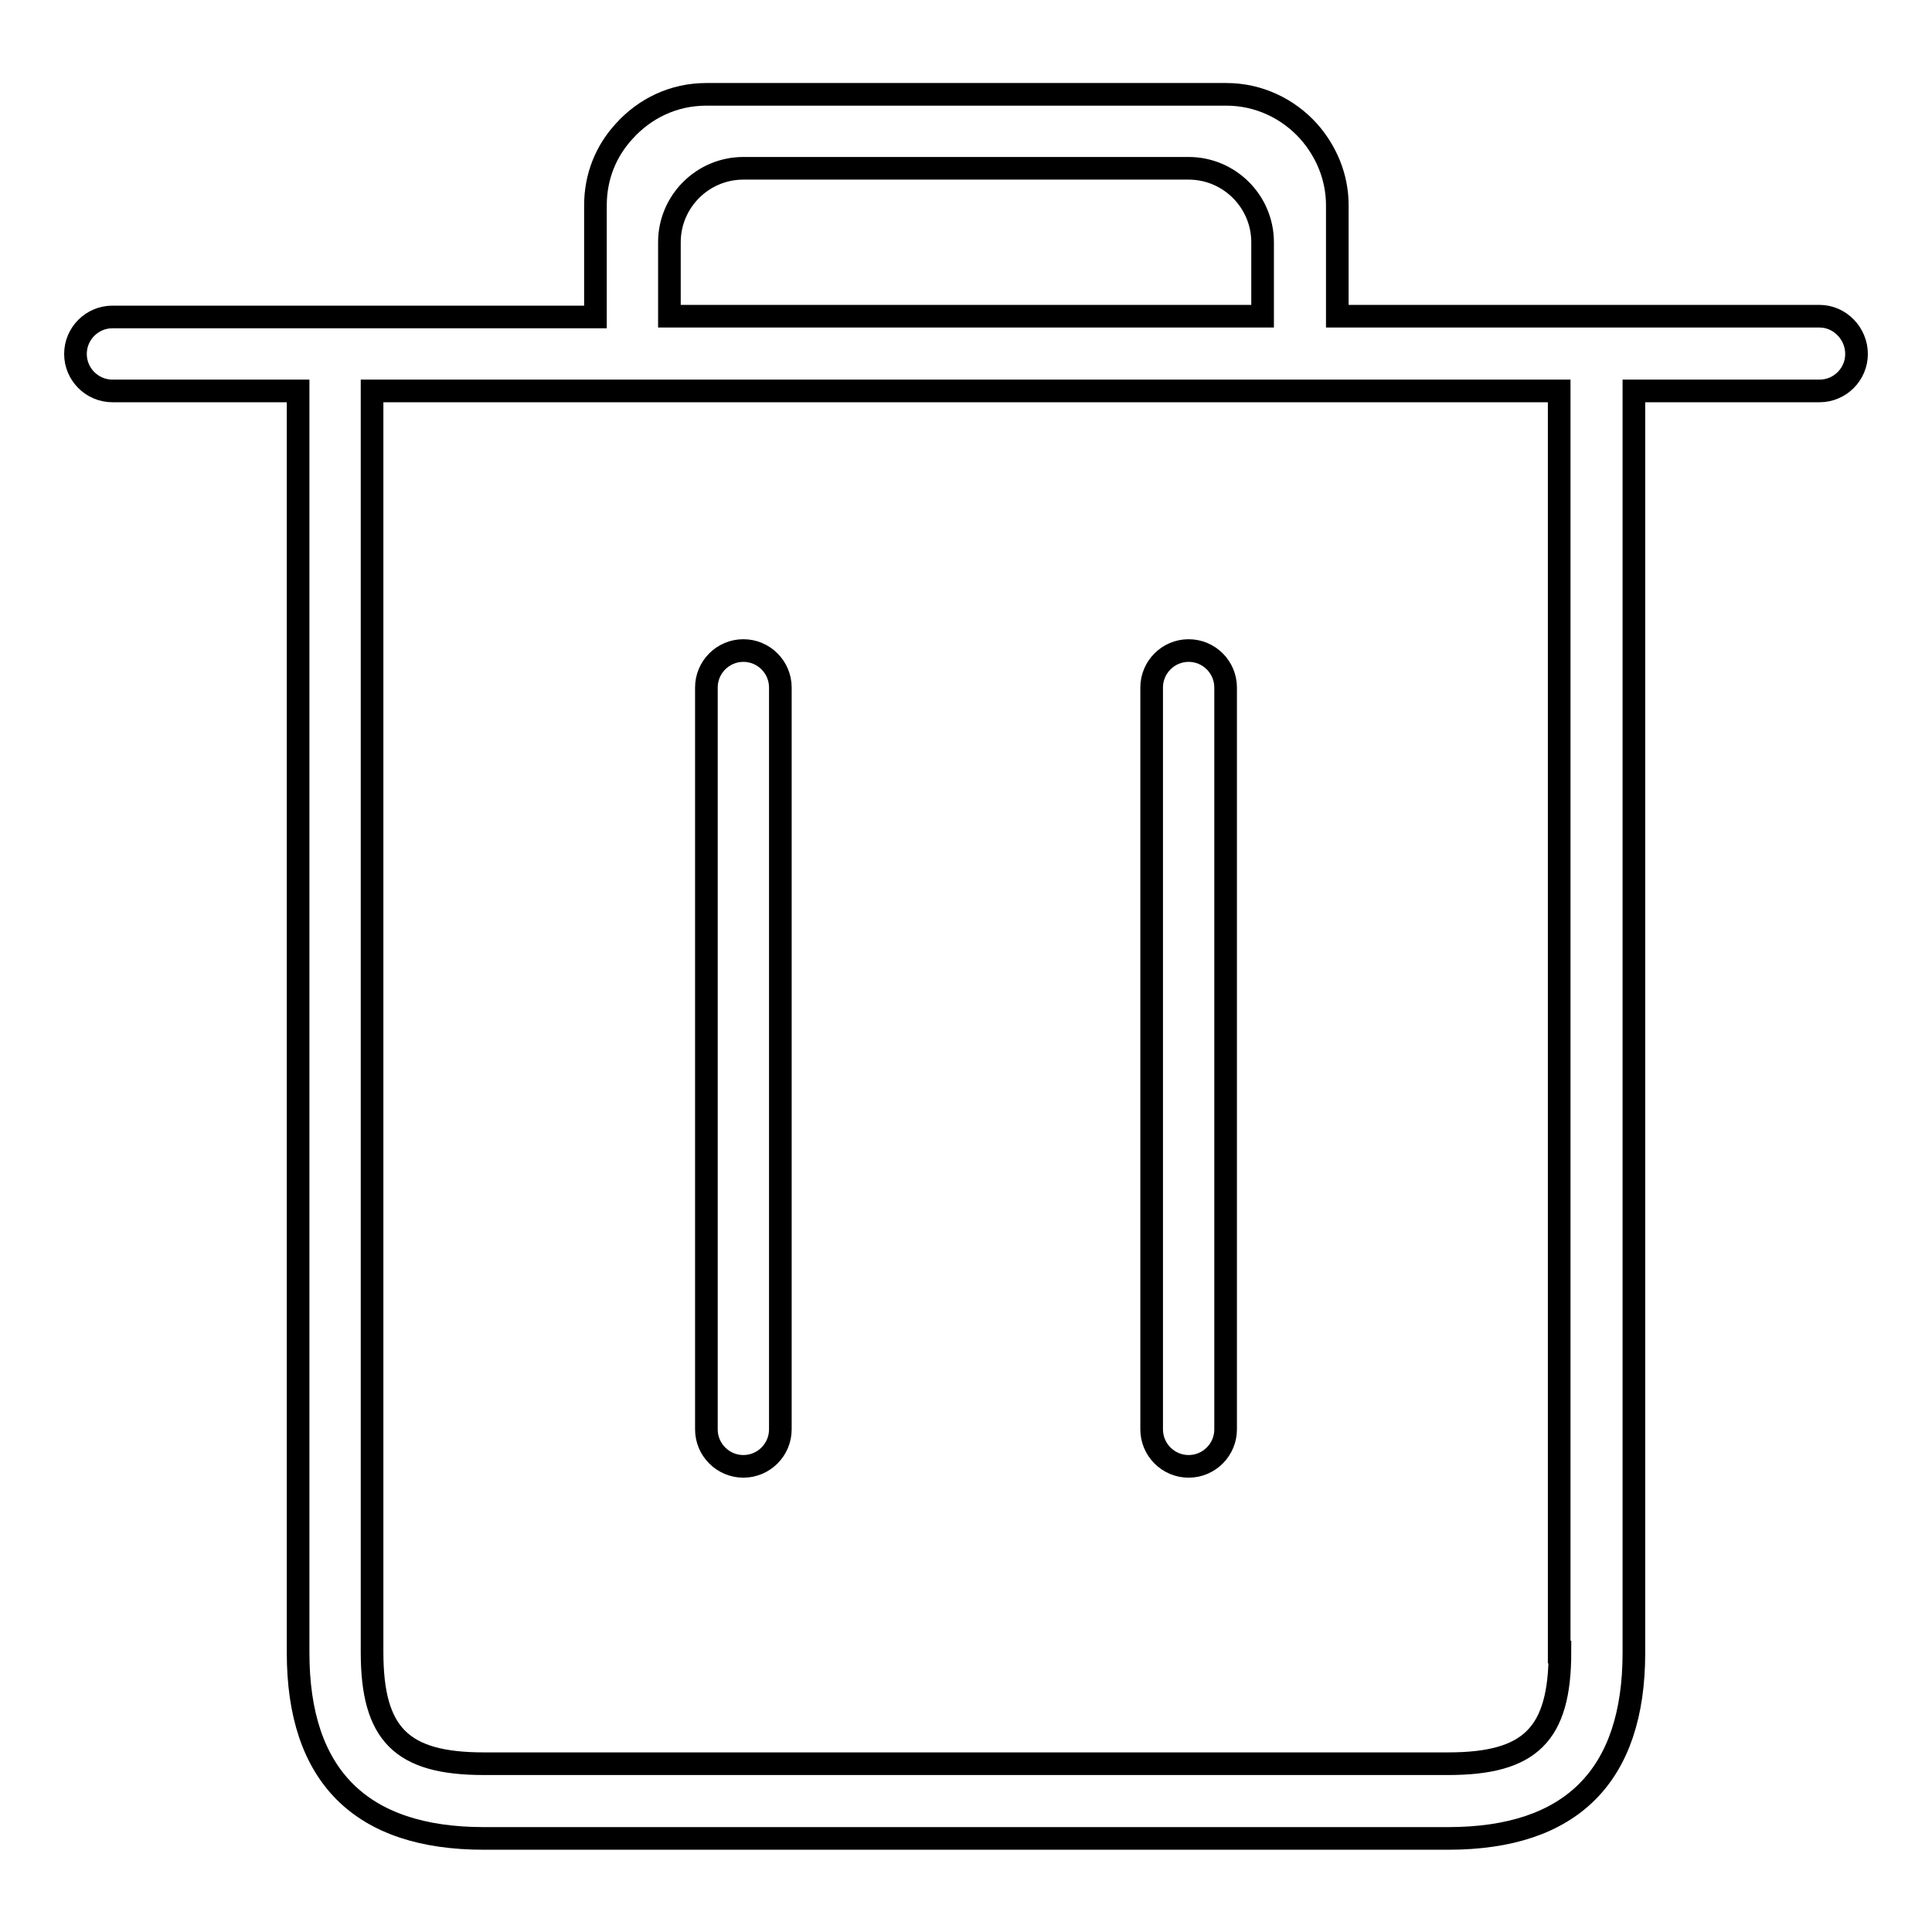 <?xml version="1.0" encoding="utf-8"?>
<!-- Svg Vector Icons : http://www.onlinewebfonts.com/icon -->
<!DOCTYPE svg PUBLIC "-//W3C//DTD SVG 1.1//EN" "http://www.w3.org/Graphics/SVG/1.1/DTD/svg11.dtd">
<svg version="1.1" xmlns="http://www.w3.org/2000/svg" xmlns:xlink="http://www.w3.org/1999/xlink" x="0px" y="0px" viewBox="0 0 256 256" enable-background="new 0 0 256 256" xml:space="preserve">
<g> <path stroke-width="3" fill-opacity="0" stroke="#000000"  d="M152.6,189.4c0,2.7,2.2,4.9,4.9,4.9c2.7,0,4.9-2.2,4.9-4.9V91.1c0-2.7-2.2-4.9-4.9-4.9 c-2.7,0-4.9,2.2-4.9,4.9V189.4z M241.1,41.9h-7.7h-16.9h-9.8h-29.5V27.2c0-3.8-1.5-7.2-3.8-9.8c-2.7-3-6.6-4.9-10.9-4.9H93.6 c-4.4,0-8.2,1.9-10.9,4.9c-2.4,2.6-3.8,6-3.8,9.8v14.8H49.3h-9.8h-19h-5.6c-2.7,0-4.9,2.2-4.9,4.9c0,2.7,2.2,4.9,4.9,4.9h24.6V219 c0,16.3,8.3,24.6,24.6,24.6h127.8c16.3,0,24.6-8.3,24.6-24.6V51.8h24.6c2.7,0,4.9-2.2,4.9-4.9S243.8,41.9,241.1,41.9z M88.7,32.1 c0-5.4,4.4-9.8,9.8-9.8h59c5.4,0,9.8,4.4,9.8,9.8v9.8H88.7V32.1z M206.7,218.9c0,10.9-3.9,14.8-14.8,14.8H64.1 c-10.9,0-14.8-3.9-14.8-14.8V51.8h157.3V218.9z M93.6,189.4c0,2.7,2.2,4.9,4.9,4.9s4.9-2.2,4.9-4.9V91.1c0-2.7-2.2-4.9-4.9-4.9 s-4.9,2.2-4.9,4.9V189.4z"/></g>
</svg>